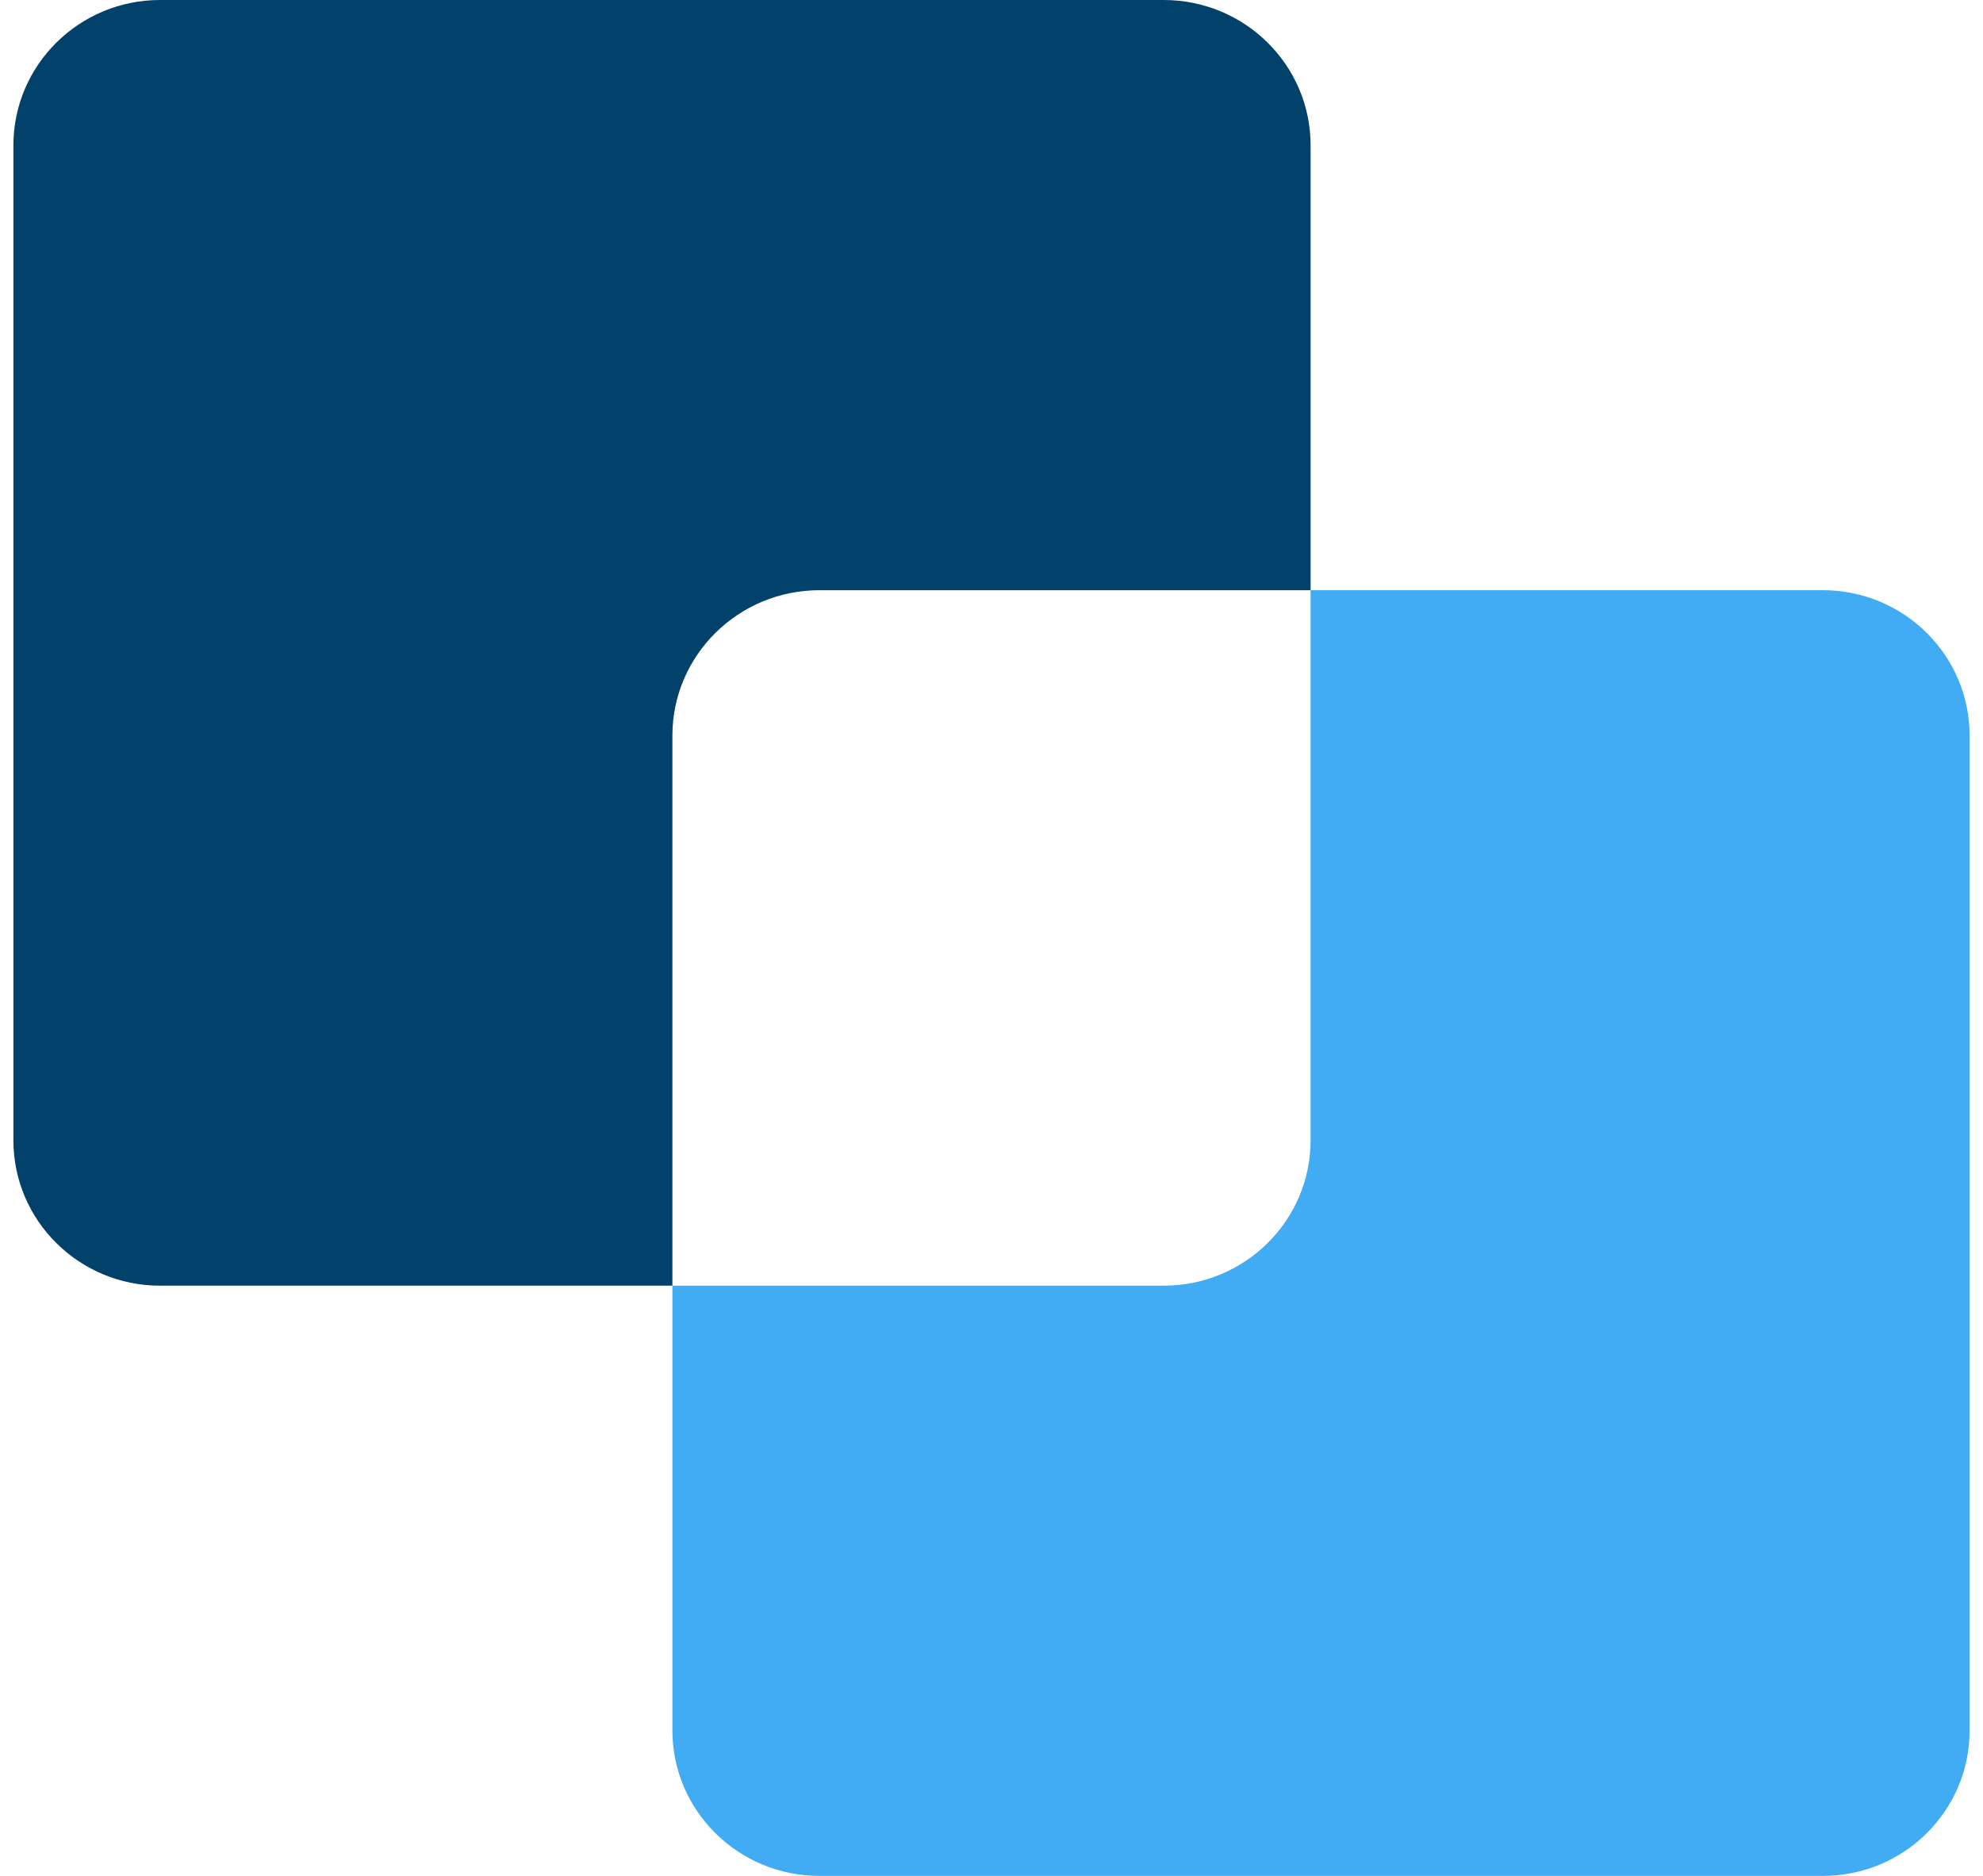 <?xml version="1.0" encoding="UTF-8"?>
<svg xmlns="http://www.w3.org/2000/svg" width="74" height="70" viewBox="0 0 74 70" fill="none">
  <g clip-path="url(#clip0_4_5157)">
    <path d="M48.908 5.425V22.024H30.576C27.555 22.024 25.092 24.454 25.092 27.449V47.976H5.972C2.952 47.976 0.5 45.546 0.5 42.551V5.425C0.5 2.43 2.952 0 5.972 0H43.424C46.456 0 48.908 2.43 48.908 5.425Z" fill="#01416A"></path>
    <path d="M73.5 27.449V64.575C73.5 67.57 71.049 70 68.028 70H30.576C27.555 70 25.092 67.57 25.092 64.575V47.976H43.425C46.456 47.976 48.908 45.546 48.908 42.551V22.024H68.028C71.049 22.024 73.5 24.454 73.5 27.449Z" fill="#41ABF4"></path>
  </g>
  <defs>
    <clipPath id="clip0_4_5157">
      <rect width="73" height="70" fill="white" transform="translate(0.5)"></rect>
    </clipPath>
  </defs>
</svg>
